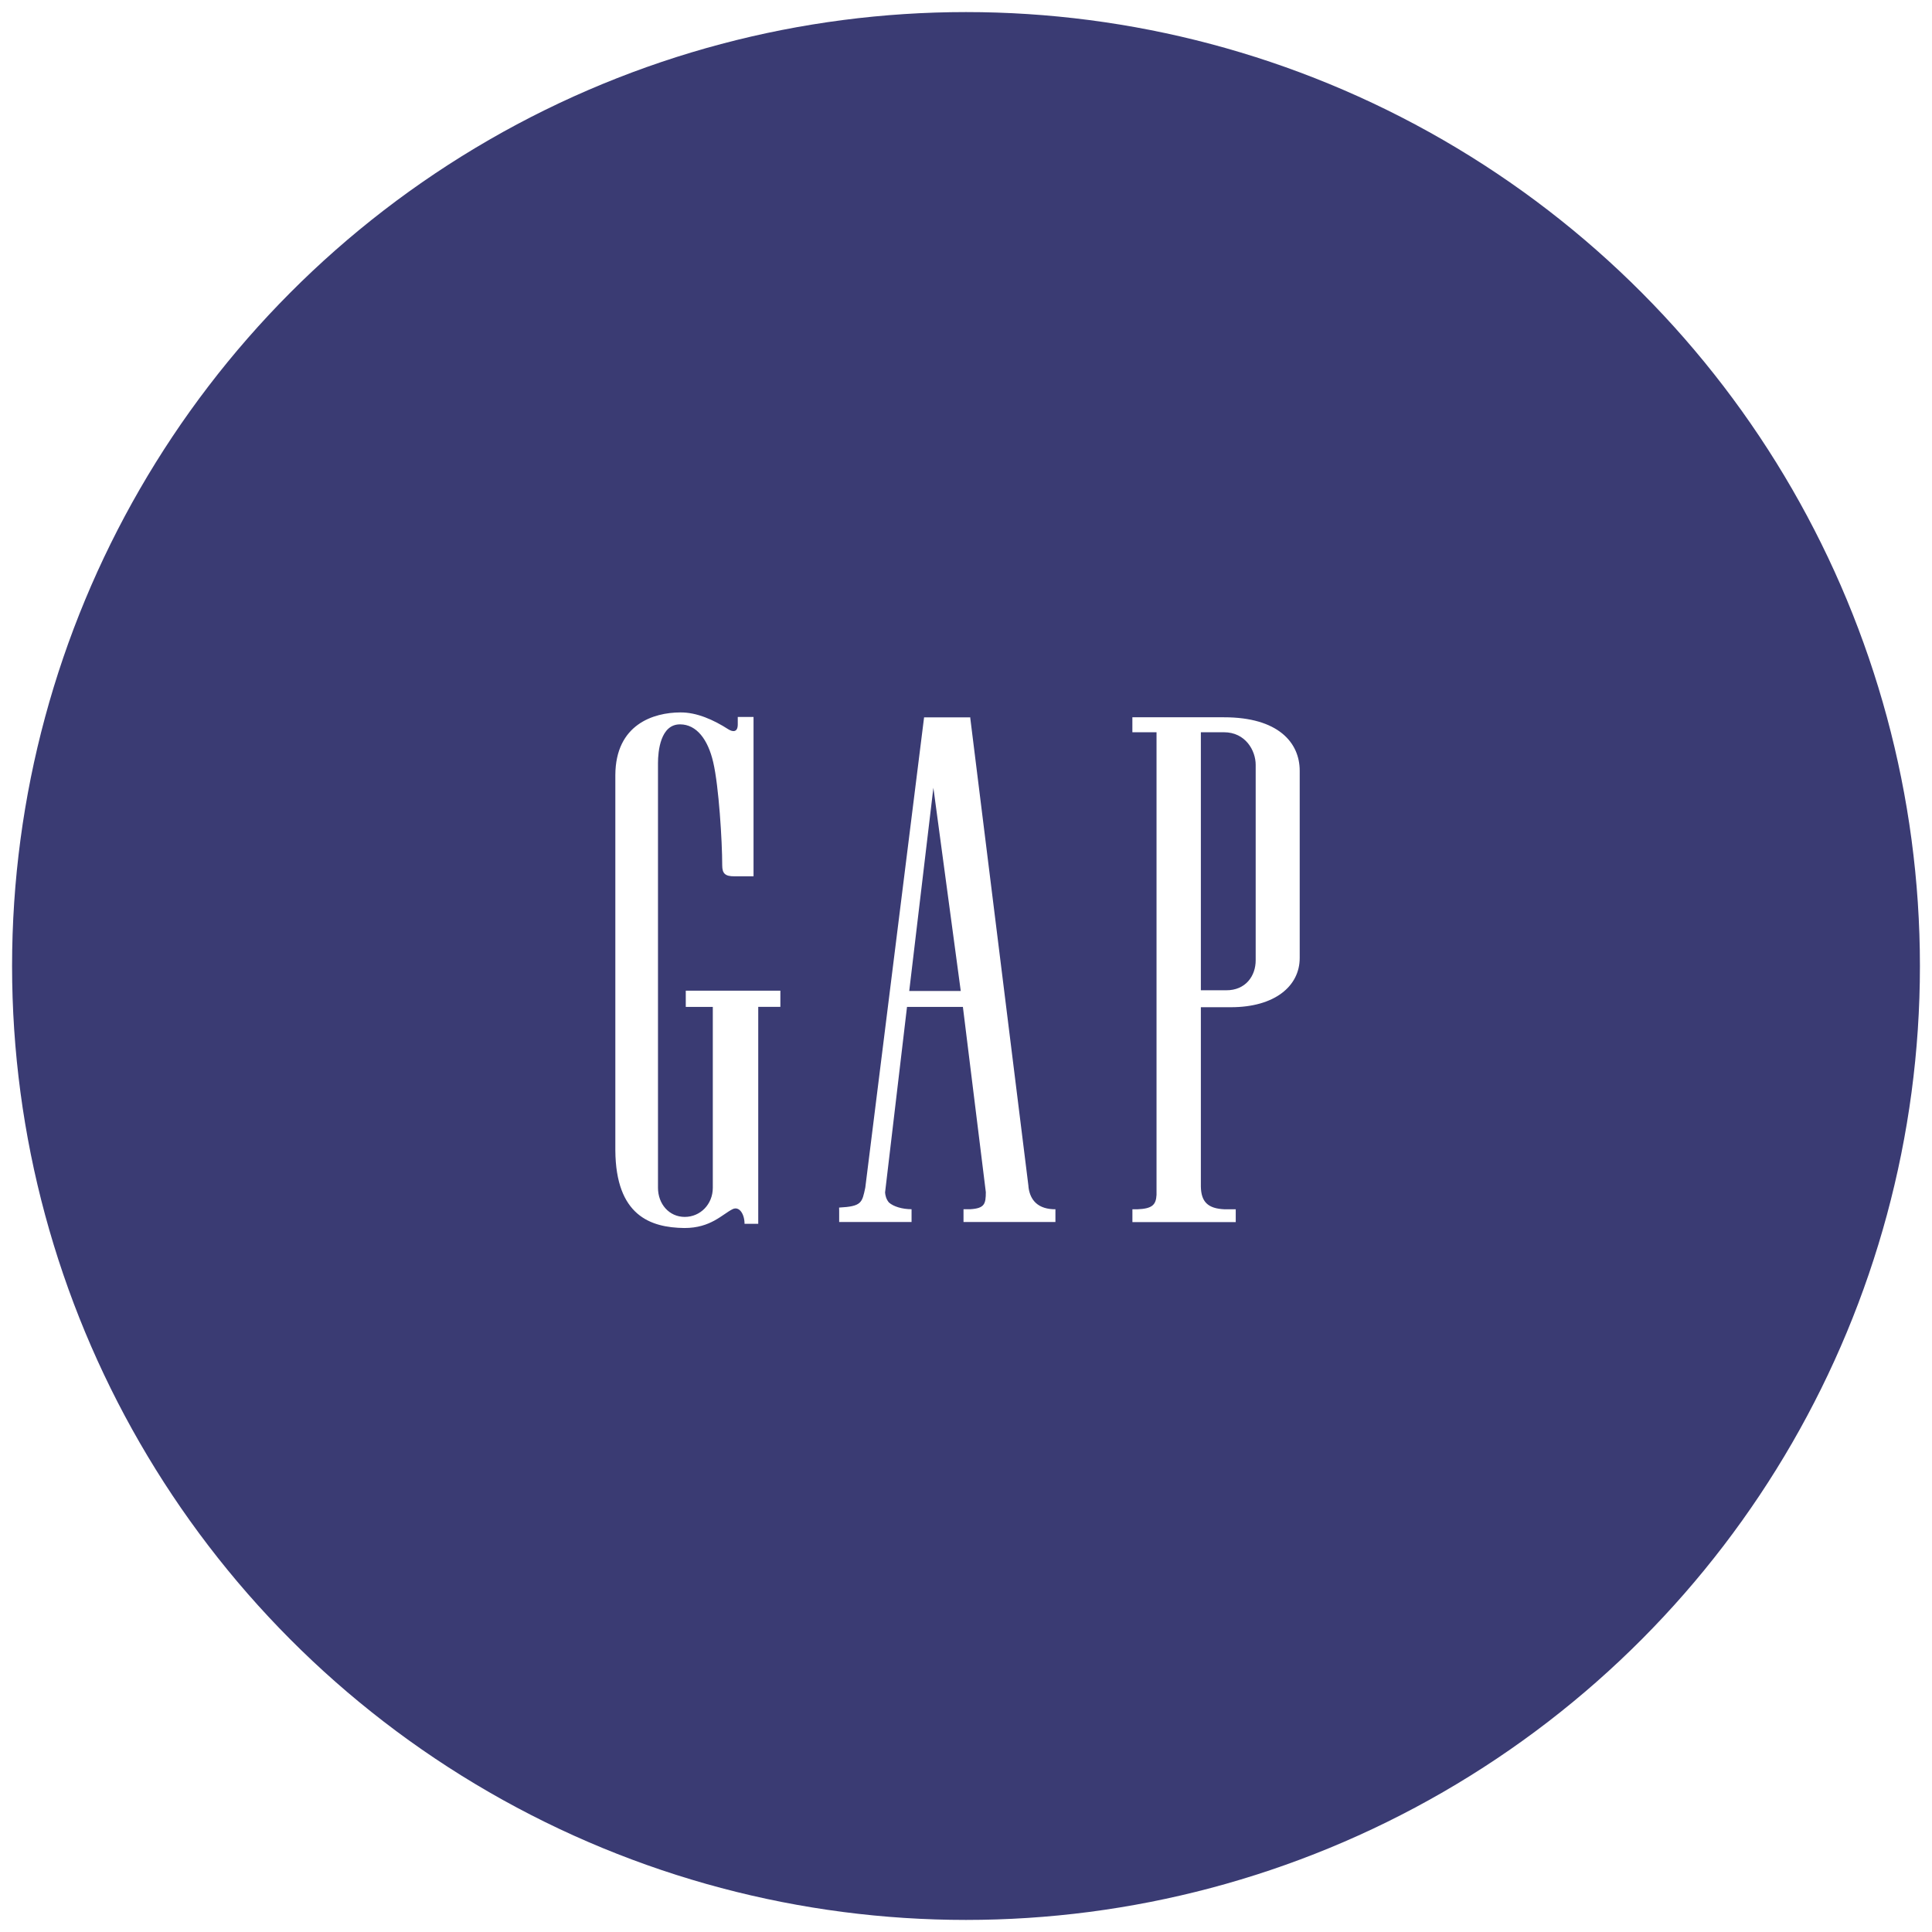 <svg width="320" height="320" viewBox="0 0 320 320" fill="none" xmlns="http://www.w3.org/2000/svg">
<rect x="0" y="0" width="320" height="320" fill="#808080" stroke="none"/>
<g clip-path="url(#clip0_7974_16755)">
<rect width="320" height="320" fill="white"/>
<circle cx="160" cy="160" r="158" fill="#3A3B73"/>
<path d="M202.736 118.805H187.557V121.283H191.558V197.902C191.469 199.588 190.822 200.197 188.368 200.298H187.563V202.415H204.677V200.298H202.876C200.01 200.19 198.951 199.024 198.9 196.533V166.827H203.878C211.125 166.827 215.272 163.341 215.272 158.677V127.652C215.272 122.994 211.702 118.798 202.743 118.805M207.98 142.534V159.038C207.993 161.643 206.312 164.045 203.085 164.02H198.9V121.283H202.717C206.312 121.283 207.98 124.338 207.98 126.664V142.54V142.534ZM113.592 166.777H118.063V196.73C118.063 199.461 116.002 201.559 113.415 201.559C110.828 201.559 108.983 199.417 108.983 196.73V126.397C108.983 124.464 109.376 119.945 112.66 119.977C115.374 119.99 117.257 122.474 118.132 126.252C119.058 130.207 119.622 139.308 119.622 143.332C119.622 144.689 120.123 145.145 121.613 145.145H124.809V118.747H122.197V120.002C122.19 121.34 121.347 121.232 120.656 120.807C118.183 119.217 115.38 117.968 112.673 118C108.273 118.012 101.945 119.958 101.919 128.4V190.531C101.995 201.331 107.721 203.328 113.339 203.397C117.714 203.416 119.648 201.109 121.347 200.273C122.463 199.734 123.319 201.109 123.319 202.7H125.589V166.77H129.254V164.089H113.586V166.77L113.592 166.777ZM150.597 164.14L154.598 130.479L159.131 164.14H150.597ZM170.354 196.464V196.533L160.691 118.792H160.647V118.817H153.057L143.318 196.711C142.785 199.195 142.747 199.816 138.981 200.013L138.993 200.552V202.402H150.983V200.285C149.43 200.285 147.965 199.835 147.23 199.164C146.773 198.625 146.634 197.991 146.596 197.509L150.229 166.777H159.486L163.284 197.459C163.278 199.411 163.075 200.133 160.723 200.285H159.588V202.402H174.812V200.285H174.4C171.489 200.133 170.519 198.34 170.335 196.464" fill="white"/>
</g>
<defs>
<clipPath id="clip0_7974_16755">
<rect width="320" height="320" fill="white"/>
</clipPath>
</defs>
</svg>
